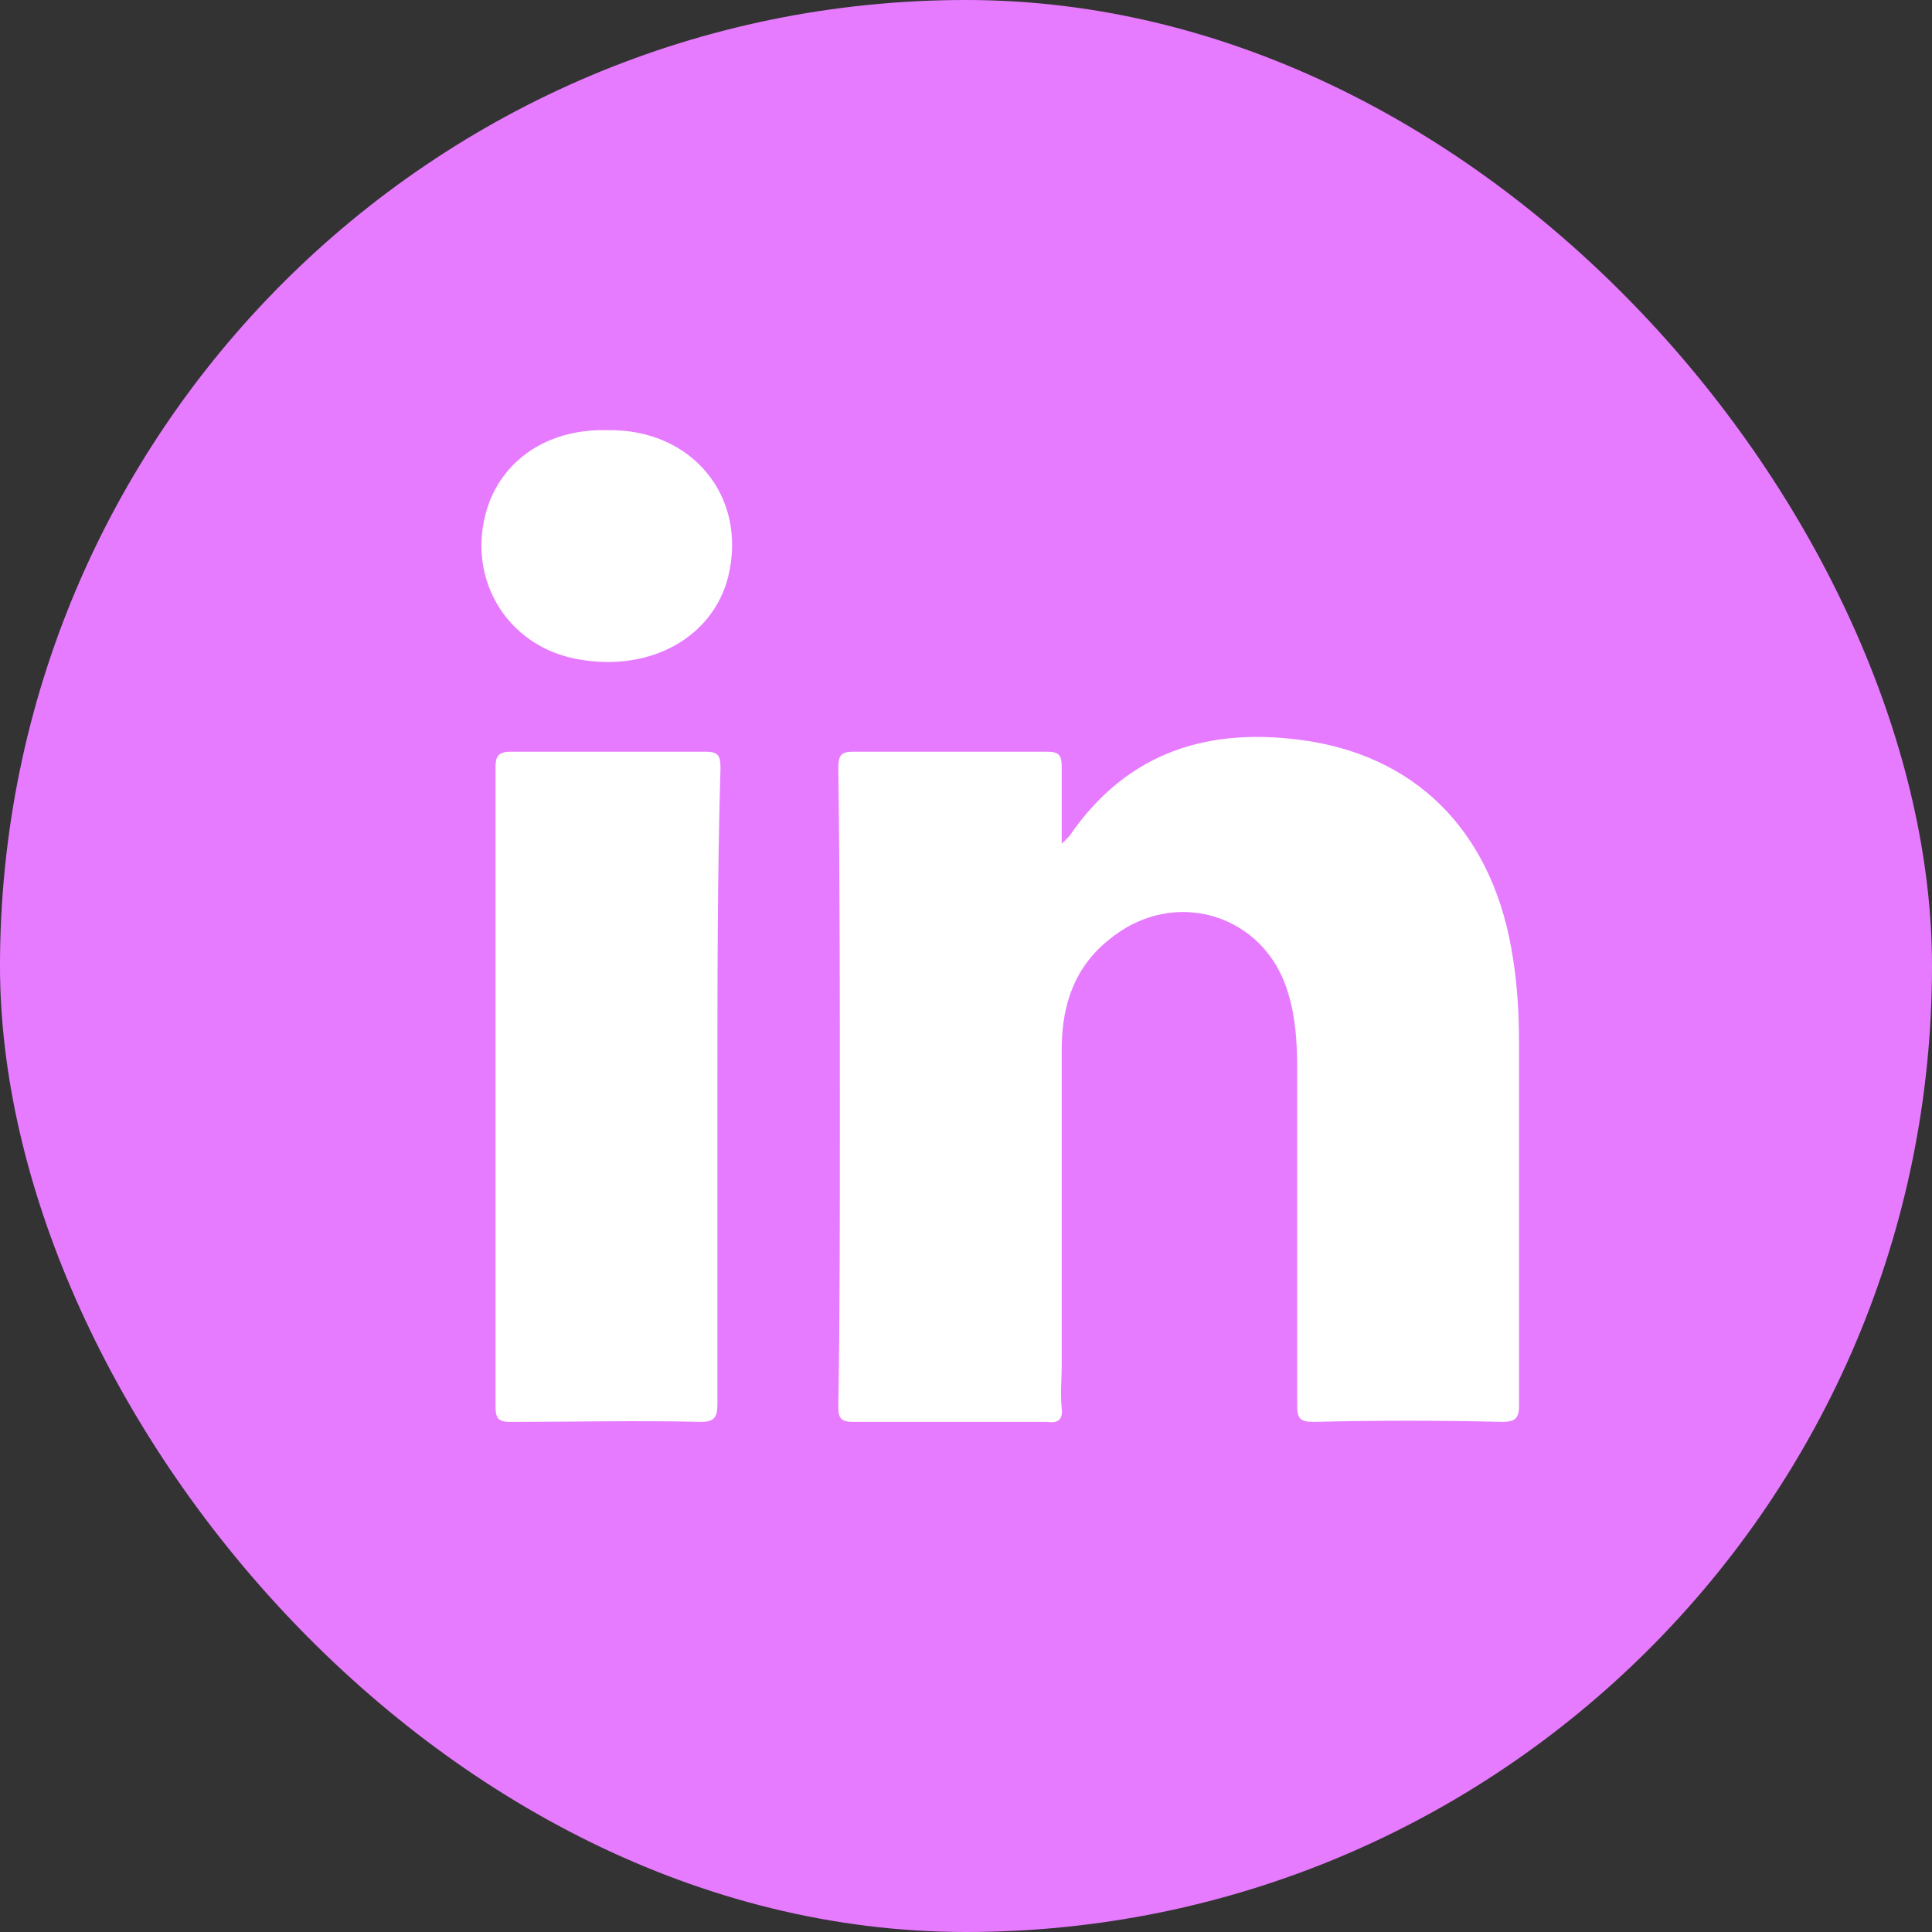 <svg width="24" height="24" viewBox="0 0 24 24" fill="none" xmlns="http://www.w3.org/2000/svg">
<rect x="0" y="0" width="24" height="24" fill="#333333" stroke="none"/>
<rect width="24" height="24" rx="12" fill="#E77BFF"/>
<path d="M18.664 17.663C17.877 17.644 17.108 17.644 16.32 17.663C16.152 17.663 16.114 17.625 16.114 17.457C16.114 16.069 16.114 14.663 16.114 13.275C16.114 12.957 16.095 12.638 16.002 12.338C15.72 11.363 14.595 11.007 13.789 11.663C13.358 12.001 13.189 12.469 13.189 13.032C13.189 14.344 13.189 15.657 13.189 16.969C13.189 17.138 13.17 17.307 13.189 17.494C13.208 17.644 13.133 17.682 13.002 17.663C12.195 17.663 11.408 17.663 10.602 17.663C10.452 17.663 10.414 17.625 10.414 17.476C10.433 16.294 10.433 15.113 10.433 13.913C10.433 12.45 10.433 10.988 10.414 9.544C10.414 9.376 10.452 9.338 10.602 9.338C11.408 9.338 12.195 9.338 13.002 9.338C13.152 9.338 13.189 9.376 13.189 9.526C13.189 9.826 13.189 10.126 13.189 10.482C13.245 10.425 13.264 10.407 13.283 10.388C14.014 9.319 15.045 9.019 16.264 9.207C17.67 9.432 18.57 10.407 18.795 11.907C18.852 12.263 18.87 12.619 18.87 12.976C18.87 14.476 18.87 15.957 18.87 17.457C18.87 17.607 18.833 17.663 18.664 17.663Z" fill="white"/>
<path d="M8.912 13.5C8.912 14.813 8.912 16.125 8.912 17.438C8.912 17.606 8.875 17.663 8.706 17.663C7.919 17.644 7.131 17.663 6.344 17.663C6.194 17.663 6.156 17.625 6.156 17.475C6.156 14.831 6.156 12.169 6.156 9.525C6.156 9.394 6.194 9.338 6.344 9.338C7.15 9.338 7.956 9.338 8.762 9.338C8.931 9.338 8.95 9.394 8.95 9.544C8.912 10.856 8.912 12.169 8.912 13.5Z" fill="white"/>
<path d="M9.046 7.163C8.858 7.913 8.089 8.344 7.208 8.194C6.271 8.044 5.746 7.125 6.083 6.226C6.308 5.663 6.852 5.325 7.546 5.344C8.596 5.325 9.289 6.169 9.046 7.163Z" fill="white"/>
</svg>
